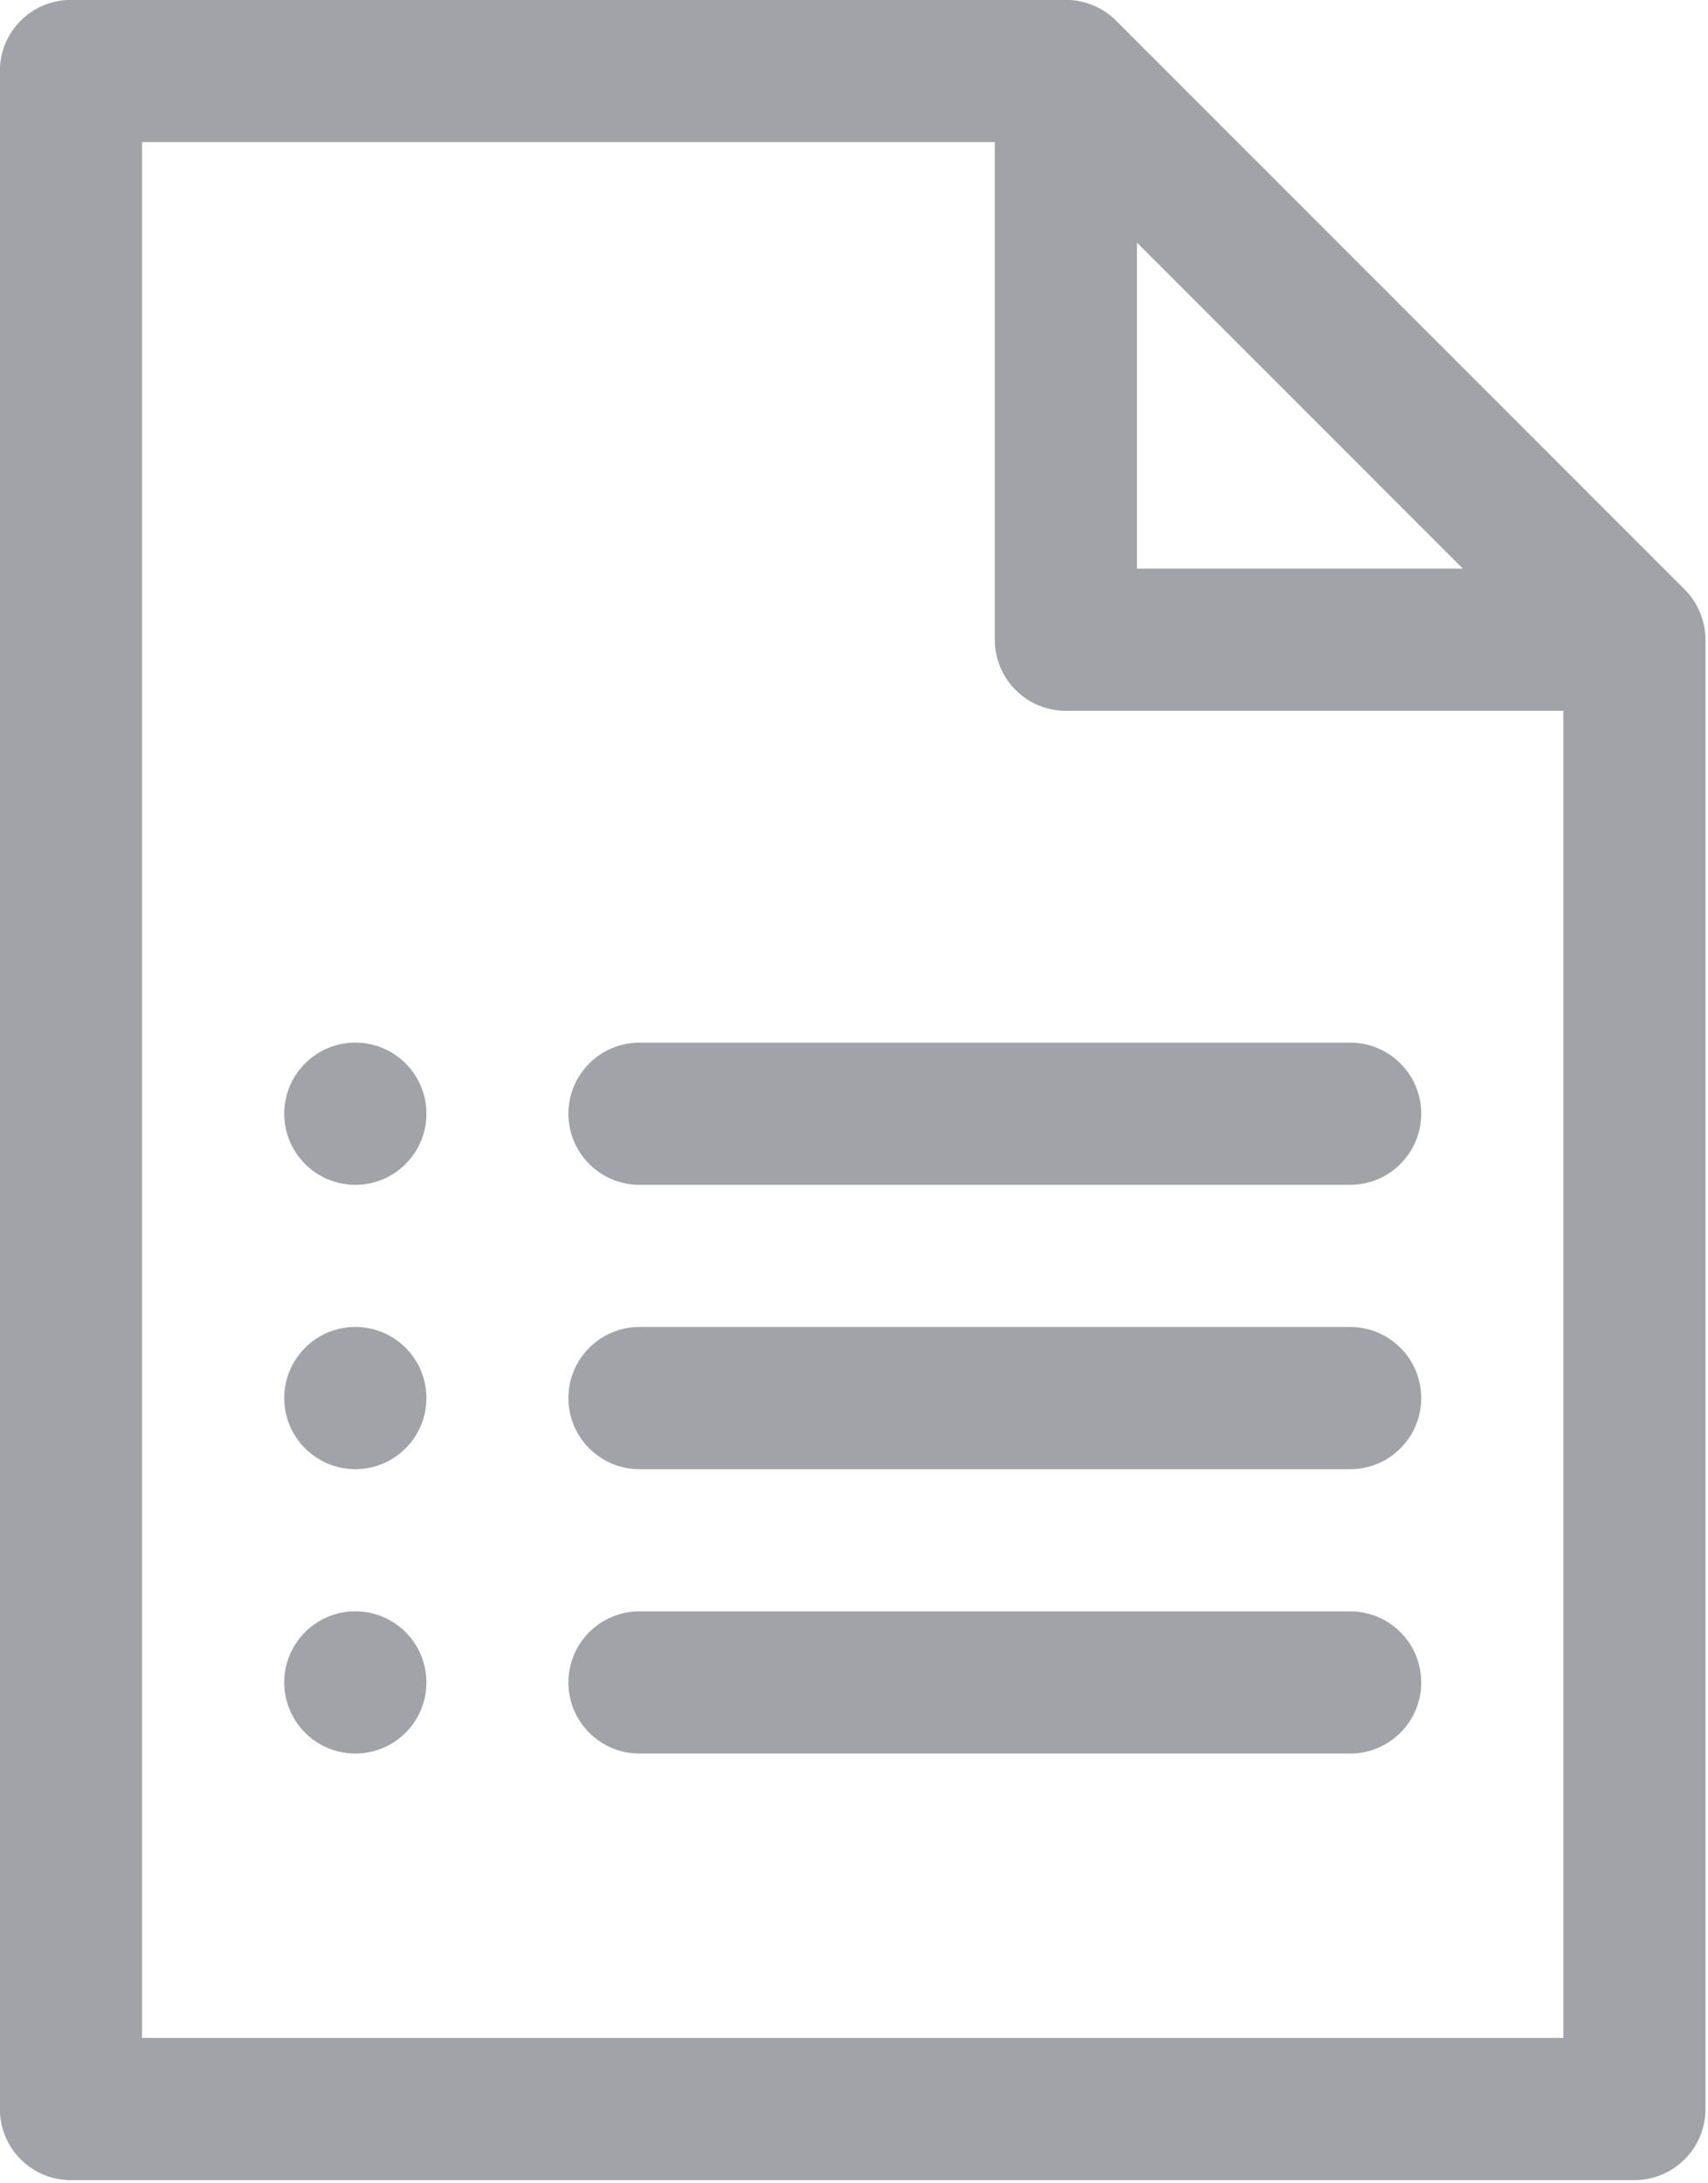 <?xml version="1.0" encoding="UTF-8" standalone="no"?>
<!DOCTYPE svg PUBLIC "-//W3C//DTD SVG 1.1//EN" "http://www.w3.org/Graphics/SVG/1.1/DTD/svg11.dtd">
<svg width="100%" height="100%" viewBox="0 0 324 414" version="1.1" xmlns="http://www.w3.org/2000/svg" xmlns:xlink="http://www.w3.org/1999/xlink" xml:space="preserve" xmlns:serif="http://www.serif.com/" style="fill-rule:evenodd;clip-rule:evenodd;stroke-linejoin:round;stroke-miterlimit:1.414;">
    <g transform="matrix(5.556,0,0,5.556,319.572,301.6)">
        <path d="M0,-34.166L-19.411,-53.577C-19.872,-54.038 -20.496,-54.288 -21.127,-54.288L-55.097,-54.288C-56.437,-54.288 -57.523,-53.202 -57.523,-51.862L-57.523,17.696C-57.523,19.036 -56.437,20.122 -55.097,20.122L-1.716,20.122C-0.376,20.122 0.711,19.036 0.711,17.696L0.711,-32.45C0.711,-33.071 0.463,-33.703 0,-34.166M-18.7,-46.004C-17.521,-44.825 -8.753,-36.056 -7.573,-34.877L-18.7,-34.877L-18.7,-46.004ZM-4.142,15.269L-52.67,15.269L-52.67,-49.435L-23.553,-49.435L-23.553,-32.45C-23.553,-31.11 -22.467,-30.024 -21.127,-30.024L-4.142,-30.024L-4.142,15.269Z" style="fill:rgb(161,163,168);fill-rule:nonzero;"/>
    </g>
    <g transform="matrix(5.556,0,0,5.556,256.121,224.669)">
        <path d="M0,-4.853L-24.264,-4.853C-25.604,-4.853 -26.691,-3.767 -26.691,-2.427C-26.691,-1.087 -25.604,0 -24.264,0L0,0C1.34,0 2.426,-1.086 2.426,-2.427C2.426,-3.767 1.34,-4.853 0,-4.853" style="fill:rgb(161,163,168);fill-rule:nonzero;"/>
    </g>
    <g transform="matrix(5.556,0,0,5.556,256.121,278.589)">
        <path d="M0,-4.853L-24.264,-4.853C-25.604,-4.853 -26.691,-3.767 -26.691,-2.427C-26.691,-1.086 -25.604,0 -24.264,0L0,0C1.34,0 2.426,-1.086 2.426,-2.427C2.426,-3.767 1.34,-4.853 0,-4.853" style="fill:rgb(161,163,168);fill-rule:nonzero;"/>
    </g>
    <g transform="matrix(5.556,0,0,5.556,256.121,332.51)">
        <path d="M0,-4.853L-24.264,-4.853C-25.604,-4.853 -26.691,-3.767 -26.691,-2.426C-26.691,-1.086 -25.604,0 -24.264,0L0,0C1.34,0 2.426,-1.086 2.426,-2.426C2.426,-3.767 1.34,-4.853 0,-4.853" style="fill:rgb(161,163,168);fill-rule:nonzero;"/>
    </g>
    <g transform="matrix(5.556,0,0,5.556,67.399,224.669)">
        <circle cx="0.001" cy="-2.427" r="2.427" style="fill:rgb(161,163,168);"/>
    </g>
    <g transform="matrix(5.556,0,0,5.556,67.399,278.589)">
        <circle cx="0.001" cy="-2.427" r="2.427" style="fill:rgb(161,163,168);"/>
    </g>
    <g transform="matrix(5.556,0,0,5.556,67.399,332.509)">
        <circle cx="0.001" cy="-2.427" r="2.427" style="fill:rgb(161,163,168);"/>
    </g>
</svg>
